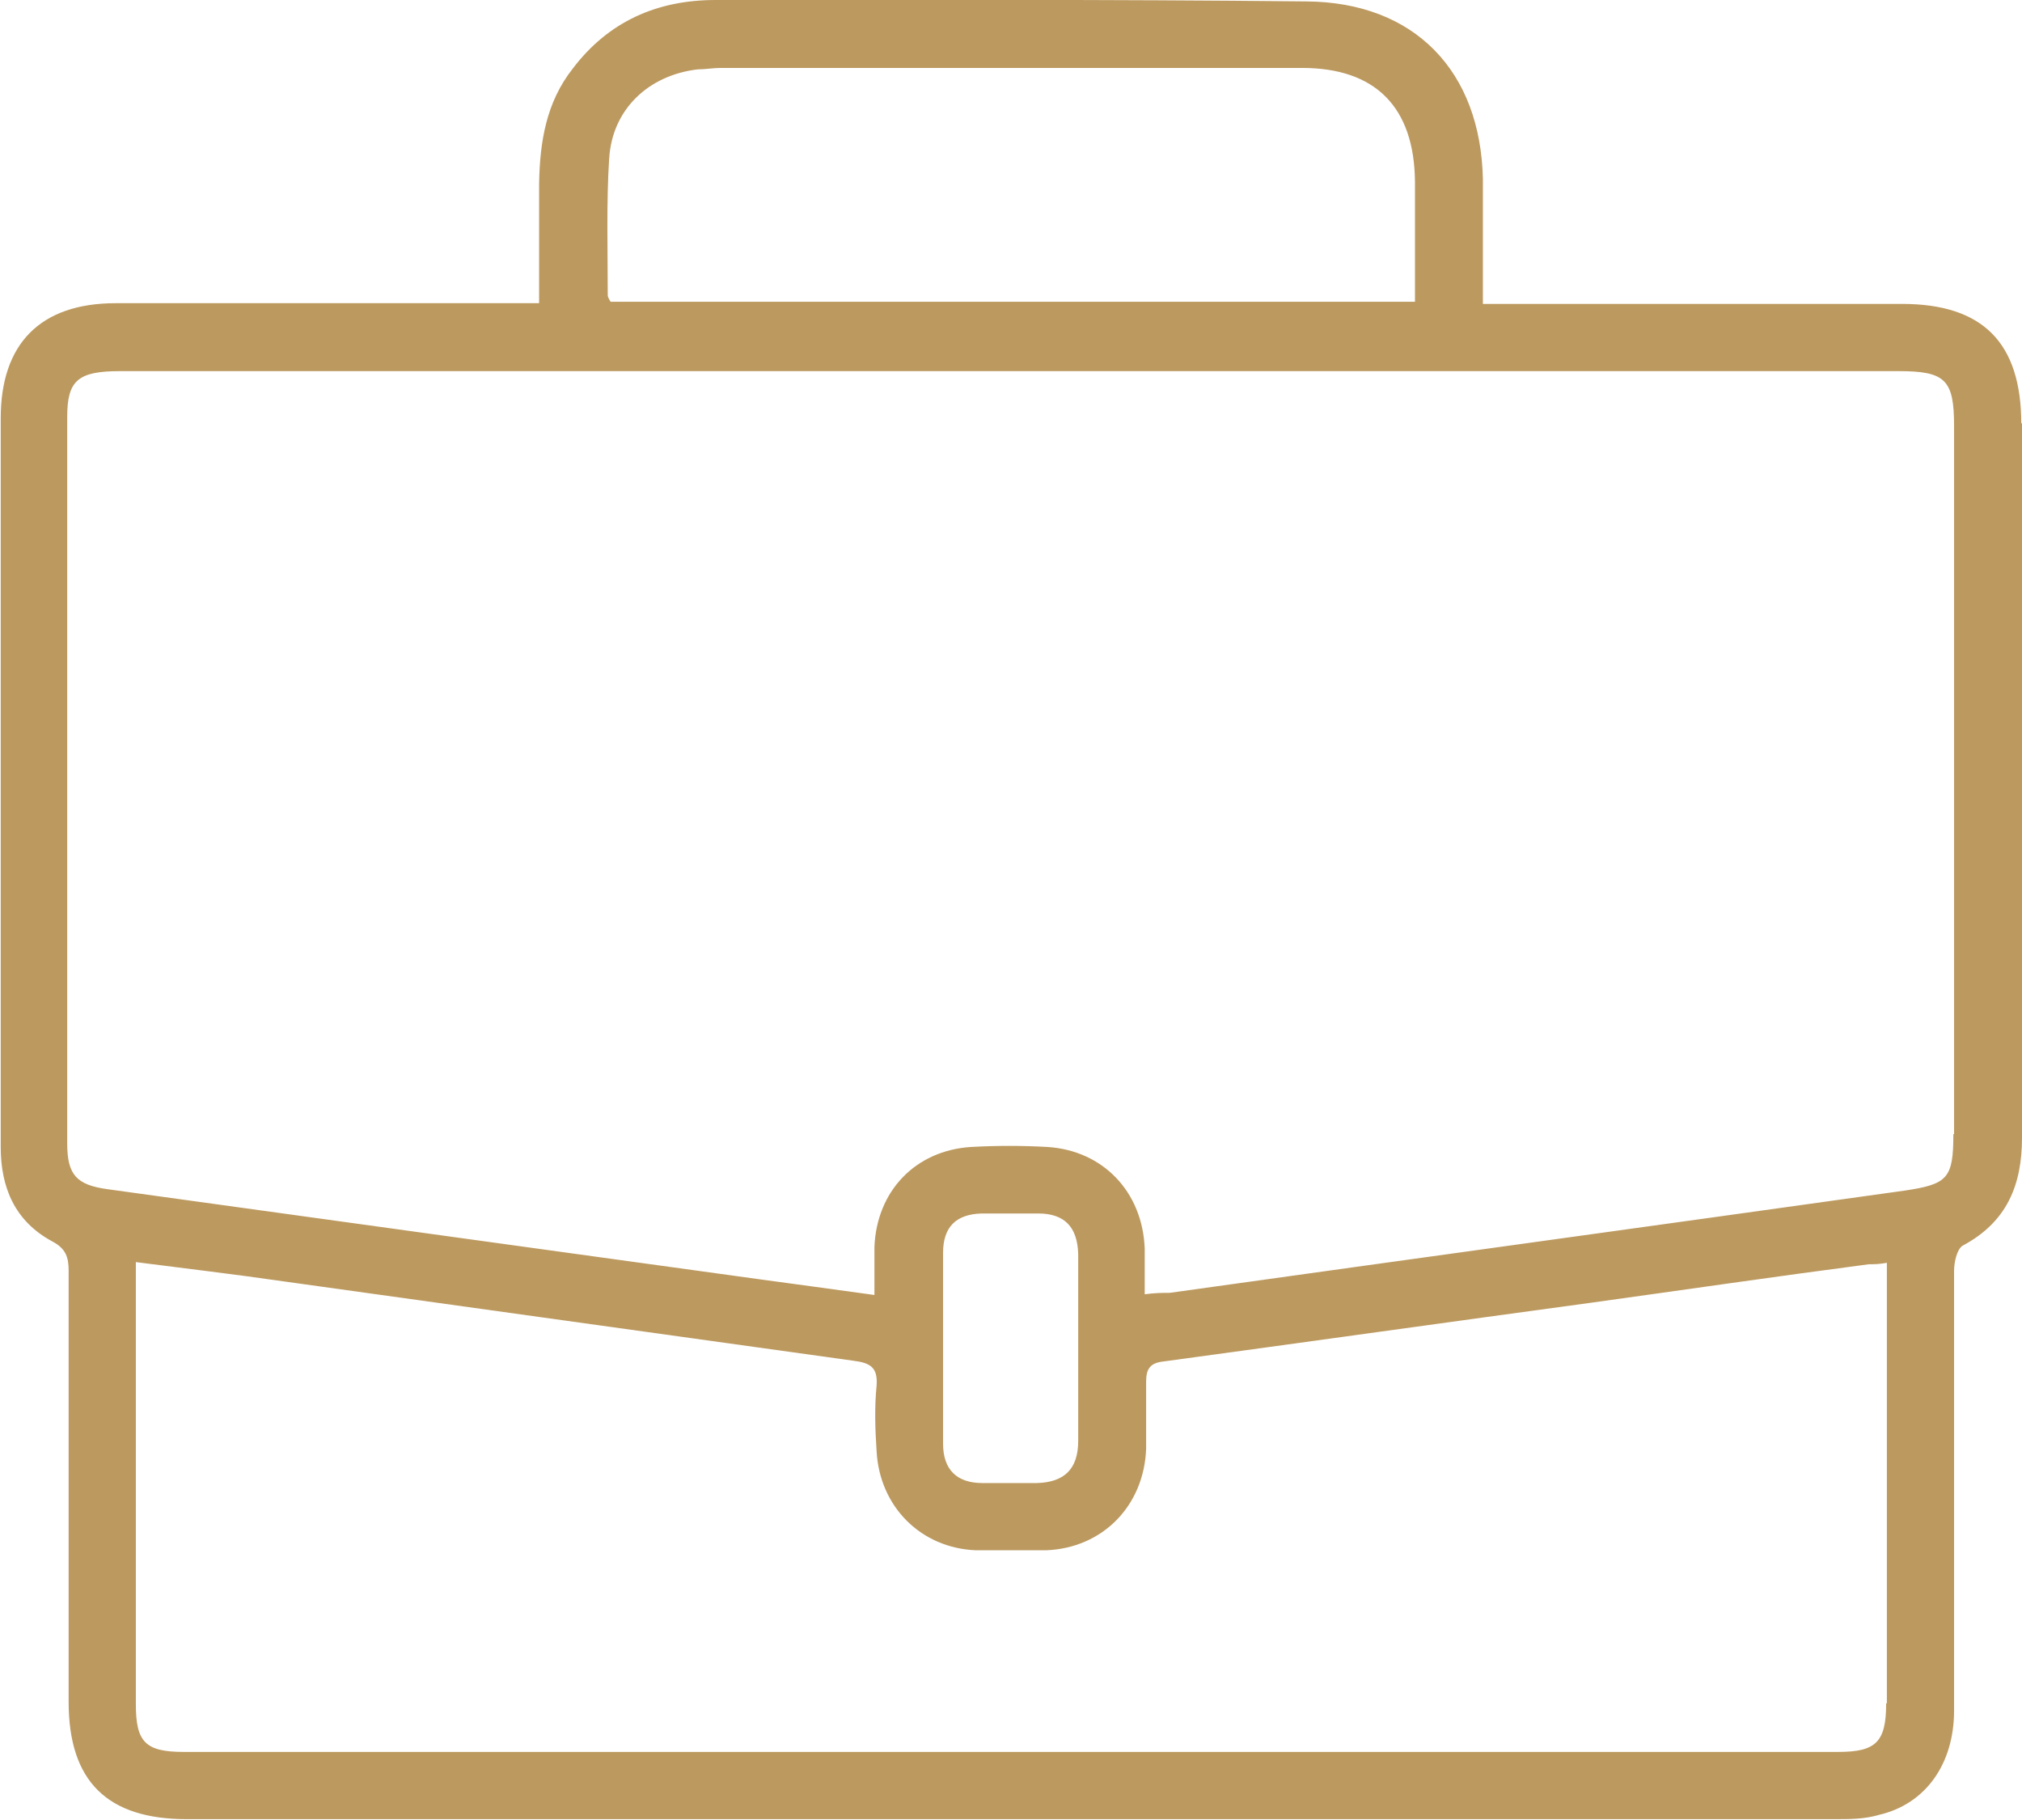 <svg xmlns="http://www.w3.org/2000/svg" id="Camada_2" viewBox="0 0 28.28 25.45"><defs><style>.cls-1{fill:#bc995f;}</style></defs><g id="Camada_1-2"><path class="cls-1" d="M28.27,5.93c0-1.14-.54-1.68-1.67-1.68h-5.86c0-.62,0-1.17,0-1.74-.03-1.52-.96-2.48-2.47-2.49C15.51-.01,12.75,0,10.01,0c-.82,0-1.5,.3-2,.96-.37,.47-.46,1.02-.47,1.61v1.67s-.4,0-.4,0c-1.84,0-3.68,0-5.52,0-1.06,0-1.61,.57-1.61,1.61v10.19c0,.57,.2,1.04,.72,1.32,.19,.1,.23,.22,.23,.41,0,2.01,0,4.02,0,6.03,0,1.11,.54,1.64,1.65,1.64H25.68c.19,0,.4,0,.6-.06,.65-.15,1.05-.71,1.05-1.46,0-2.06,0-4.1,0-6.15,0-.12,.04-.3,.12-.35,.62-.33,.83-.85,.83-1.51,0-3.34,0-6.67,0-10ZM8.52,2.22c.04-.69,.55-1.17,1.24-1.25,.11,0,.21-.02,.32-.02h8.13c1.03,0,1.57,.55,1.58,1.59,0,.47,0,.94,0,1.41,0,.09,0,.16,0,.27H9.39s.03,0,.03,0h-.88s-.04-.06-.04-.09c0-.64-.02-1.29,.02-1.92ZM26.38,23.82c0,.54-.14,.68-.67,.68H2.57c-.54,0-.67-.14-.67-.67v-5.87c0-.09,0-.18,0-.31,.7,.09,1.38,.17,2.07,.27,2.66,.37,5.32,.74,7.97,1.11,.23,.03,.34,.09,.32,.35-.03,.3-.02,.61,0,.91,.04,.78,.62,1.36,1.39,1.39,.33,0,.65,0,.98,0,.79-.03,1.37-.62,1.4-1.42,0-.31,0-.62,0-.94,0-.18,.06-.26,.24-.28,1.99-.27,3.98-.55,5.97-.82,1.3-.18,2.6-.37,3.9-.54,.07,0,.14,0,.25-.02v6.16Zm-13.19-3.63c0-.88,0-1.78,0-2.67,0-.36,.18-.54,.54-.55,.26,0,.53,0,.79,0,.37,0,.55,.19,.56,.57v2.61c0,.39-.19,.58-.58,.59-.25,0-.51,0-.76,0-.36,0-.55-.19-.55-.55Zm14.13-4.33c0,.62-.08,.7-.68,.79-3.42,.48-6.85,.95-10.28,1.43-.1,0-.2,0-.35,.02,0-.23,0-.44,0-.64-.03-.79-.58-1.37-1.36-1.42-.36-.02-.71-.02-1.07,0-.78,.05-1.32,.62-1.35,1.4v.67c-.57-.08-1.1-.15-1.61-.22-3.05-.42-6.08-.84-9.12-1.26-.43-.06-.56-.2-.56-.64V5.83c0-.51,.15-.64,.74-.64H26.55c.66,0,.78,.12,.78,.77V15.86Z"></path></g></svg>